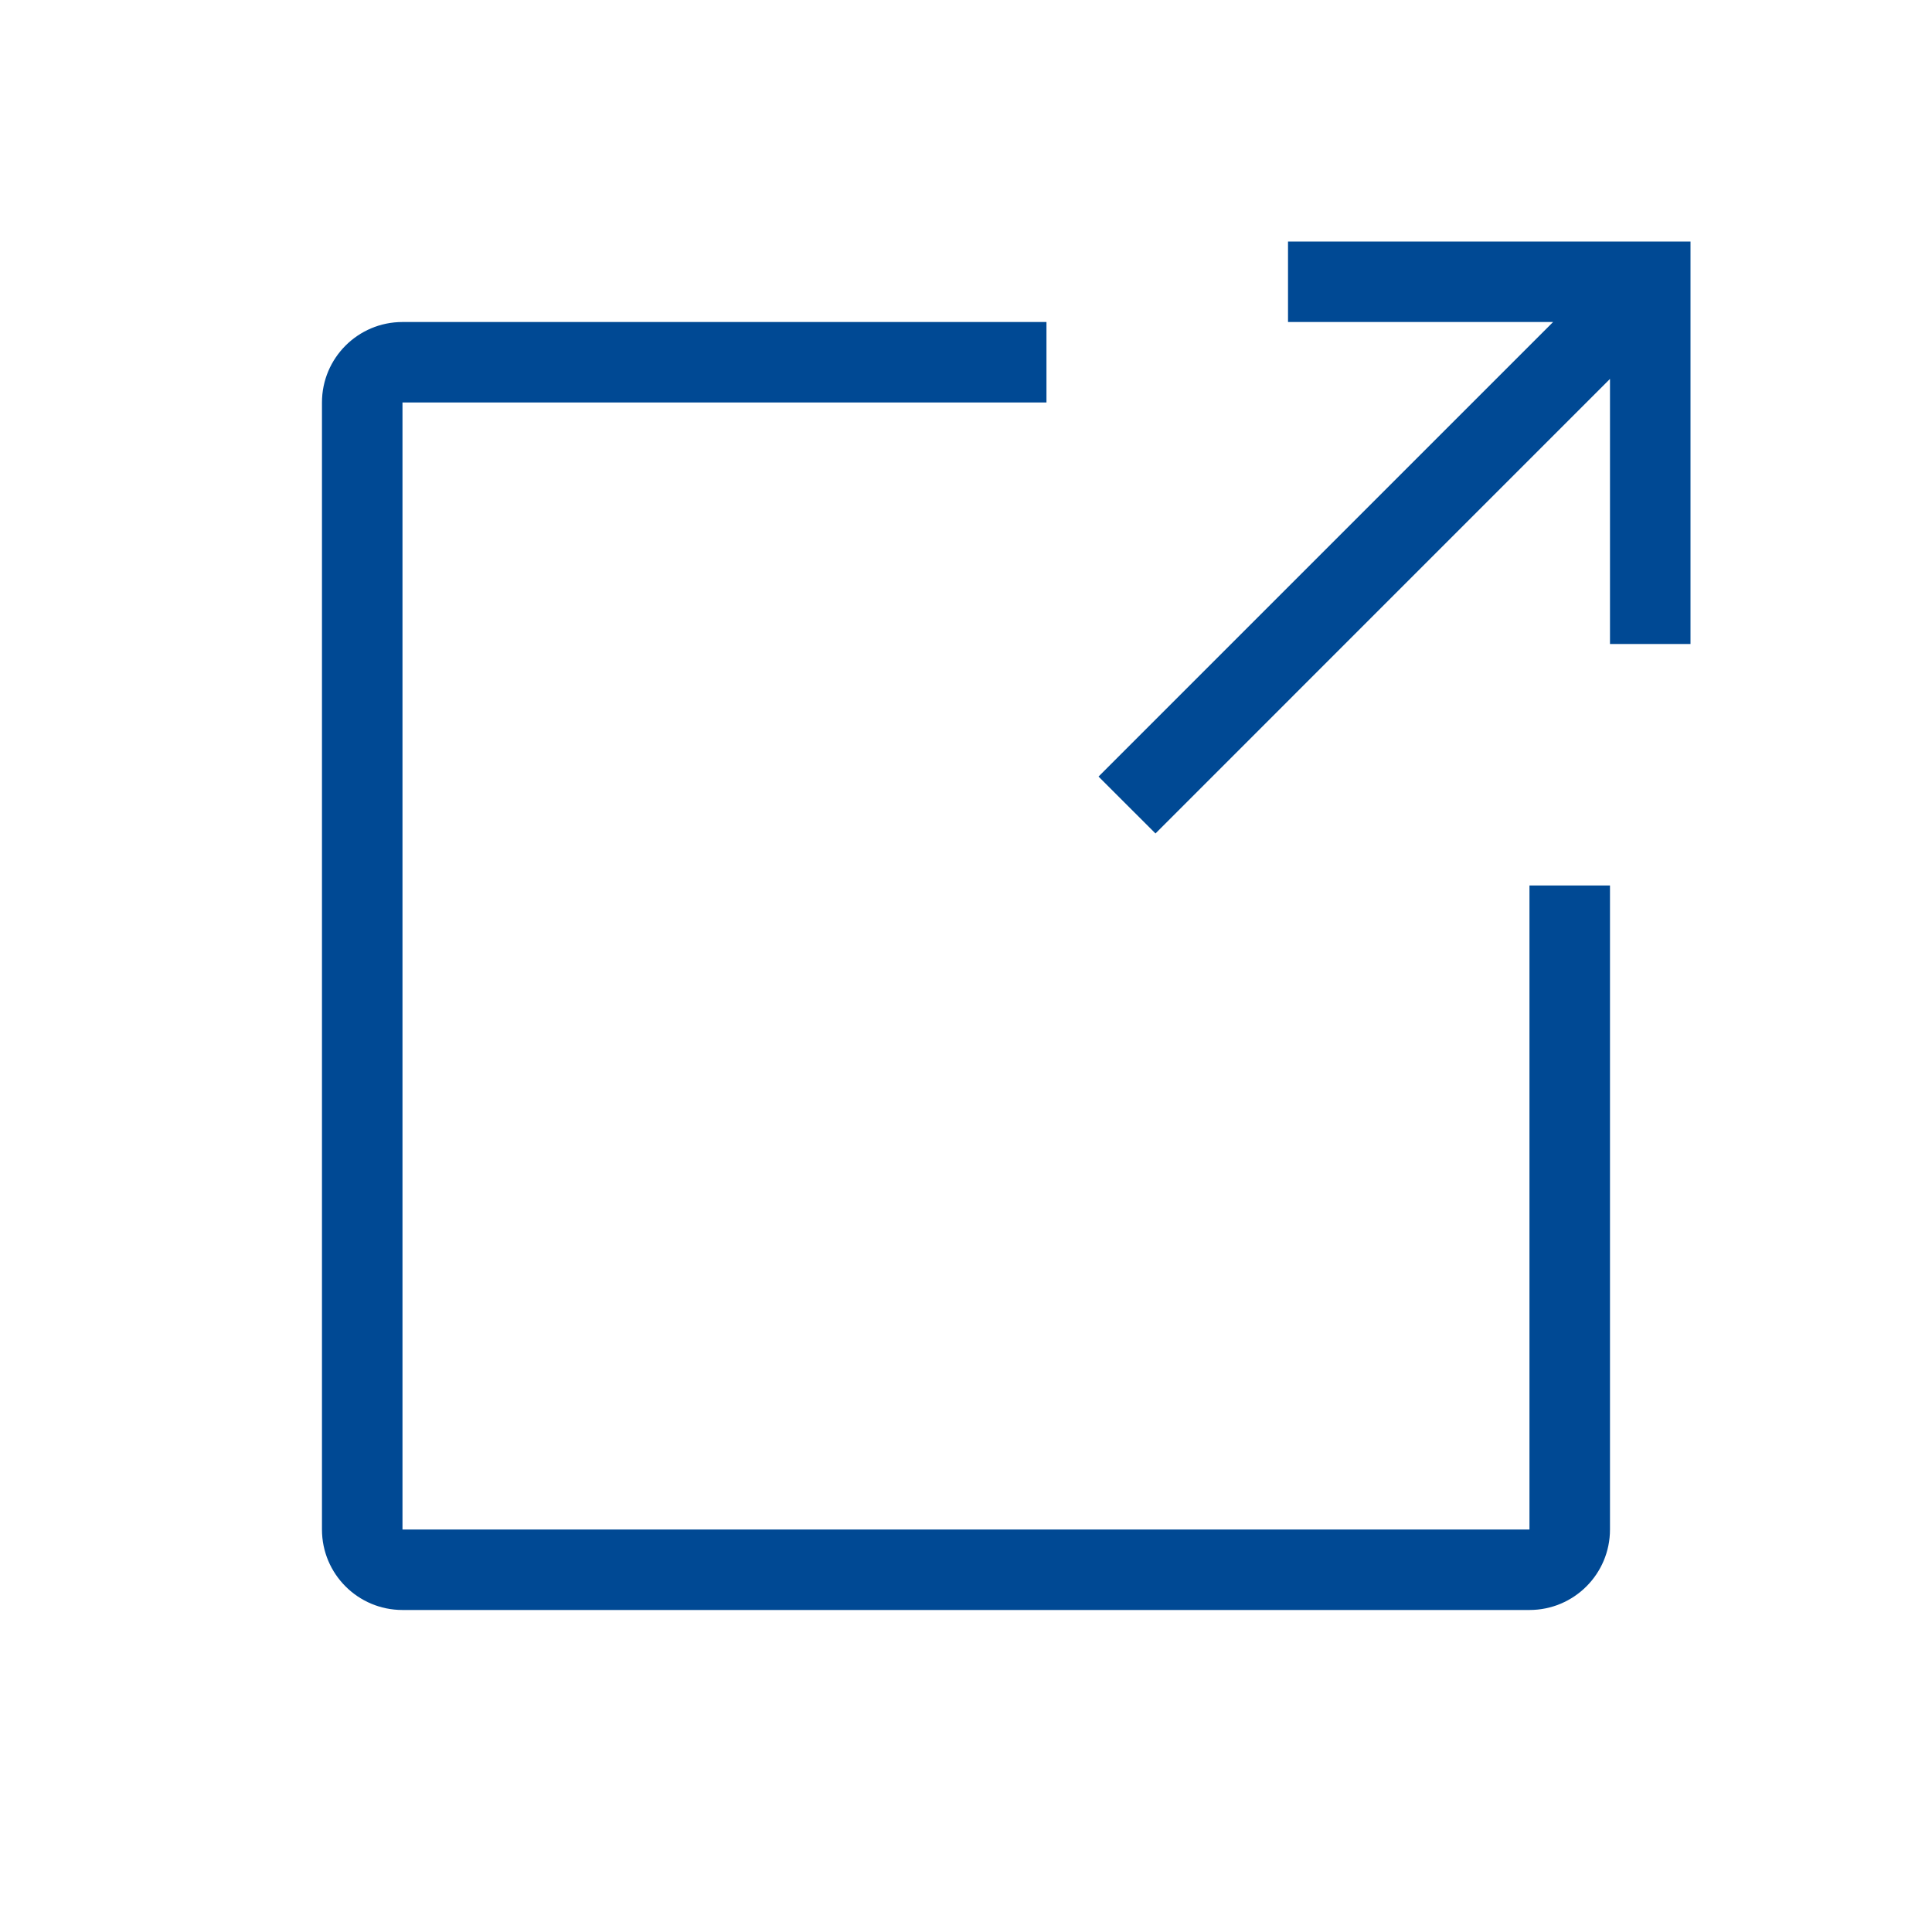 <svg width="40" height="40" viewBox="0 0 40 40" fill="none" xmlns="http://www.w3.org/2000/svg">
<path d="M21.666 8.333H8.333V31.667H31.666V18.333H33.333V31.667C33.333 32.587 32.587 33.333 31.666 33.333H8.333C7.412 33.333 6.666 32.587 6.666 31.667V8.333C6.666 7.413 7.412 6.667 8.333 6.667H21.666V8.333Z" fill="#004994"/>
<path d="M32.155 6.667H26.667V5H35V13.333H33.333V7.845L23.923 17.256L22.744 16.078L32.155 6.667Z" fill="#004994"/>
</svg>
